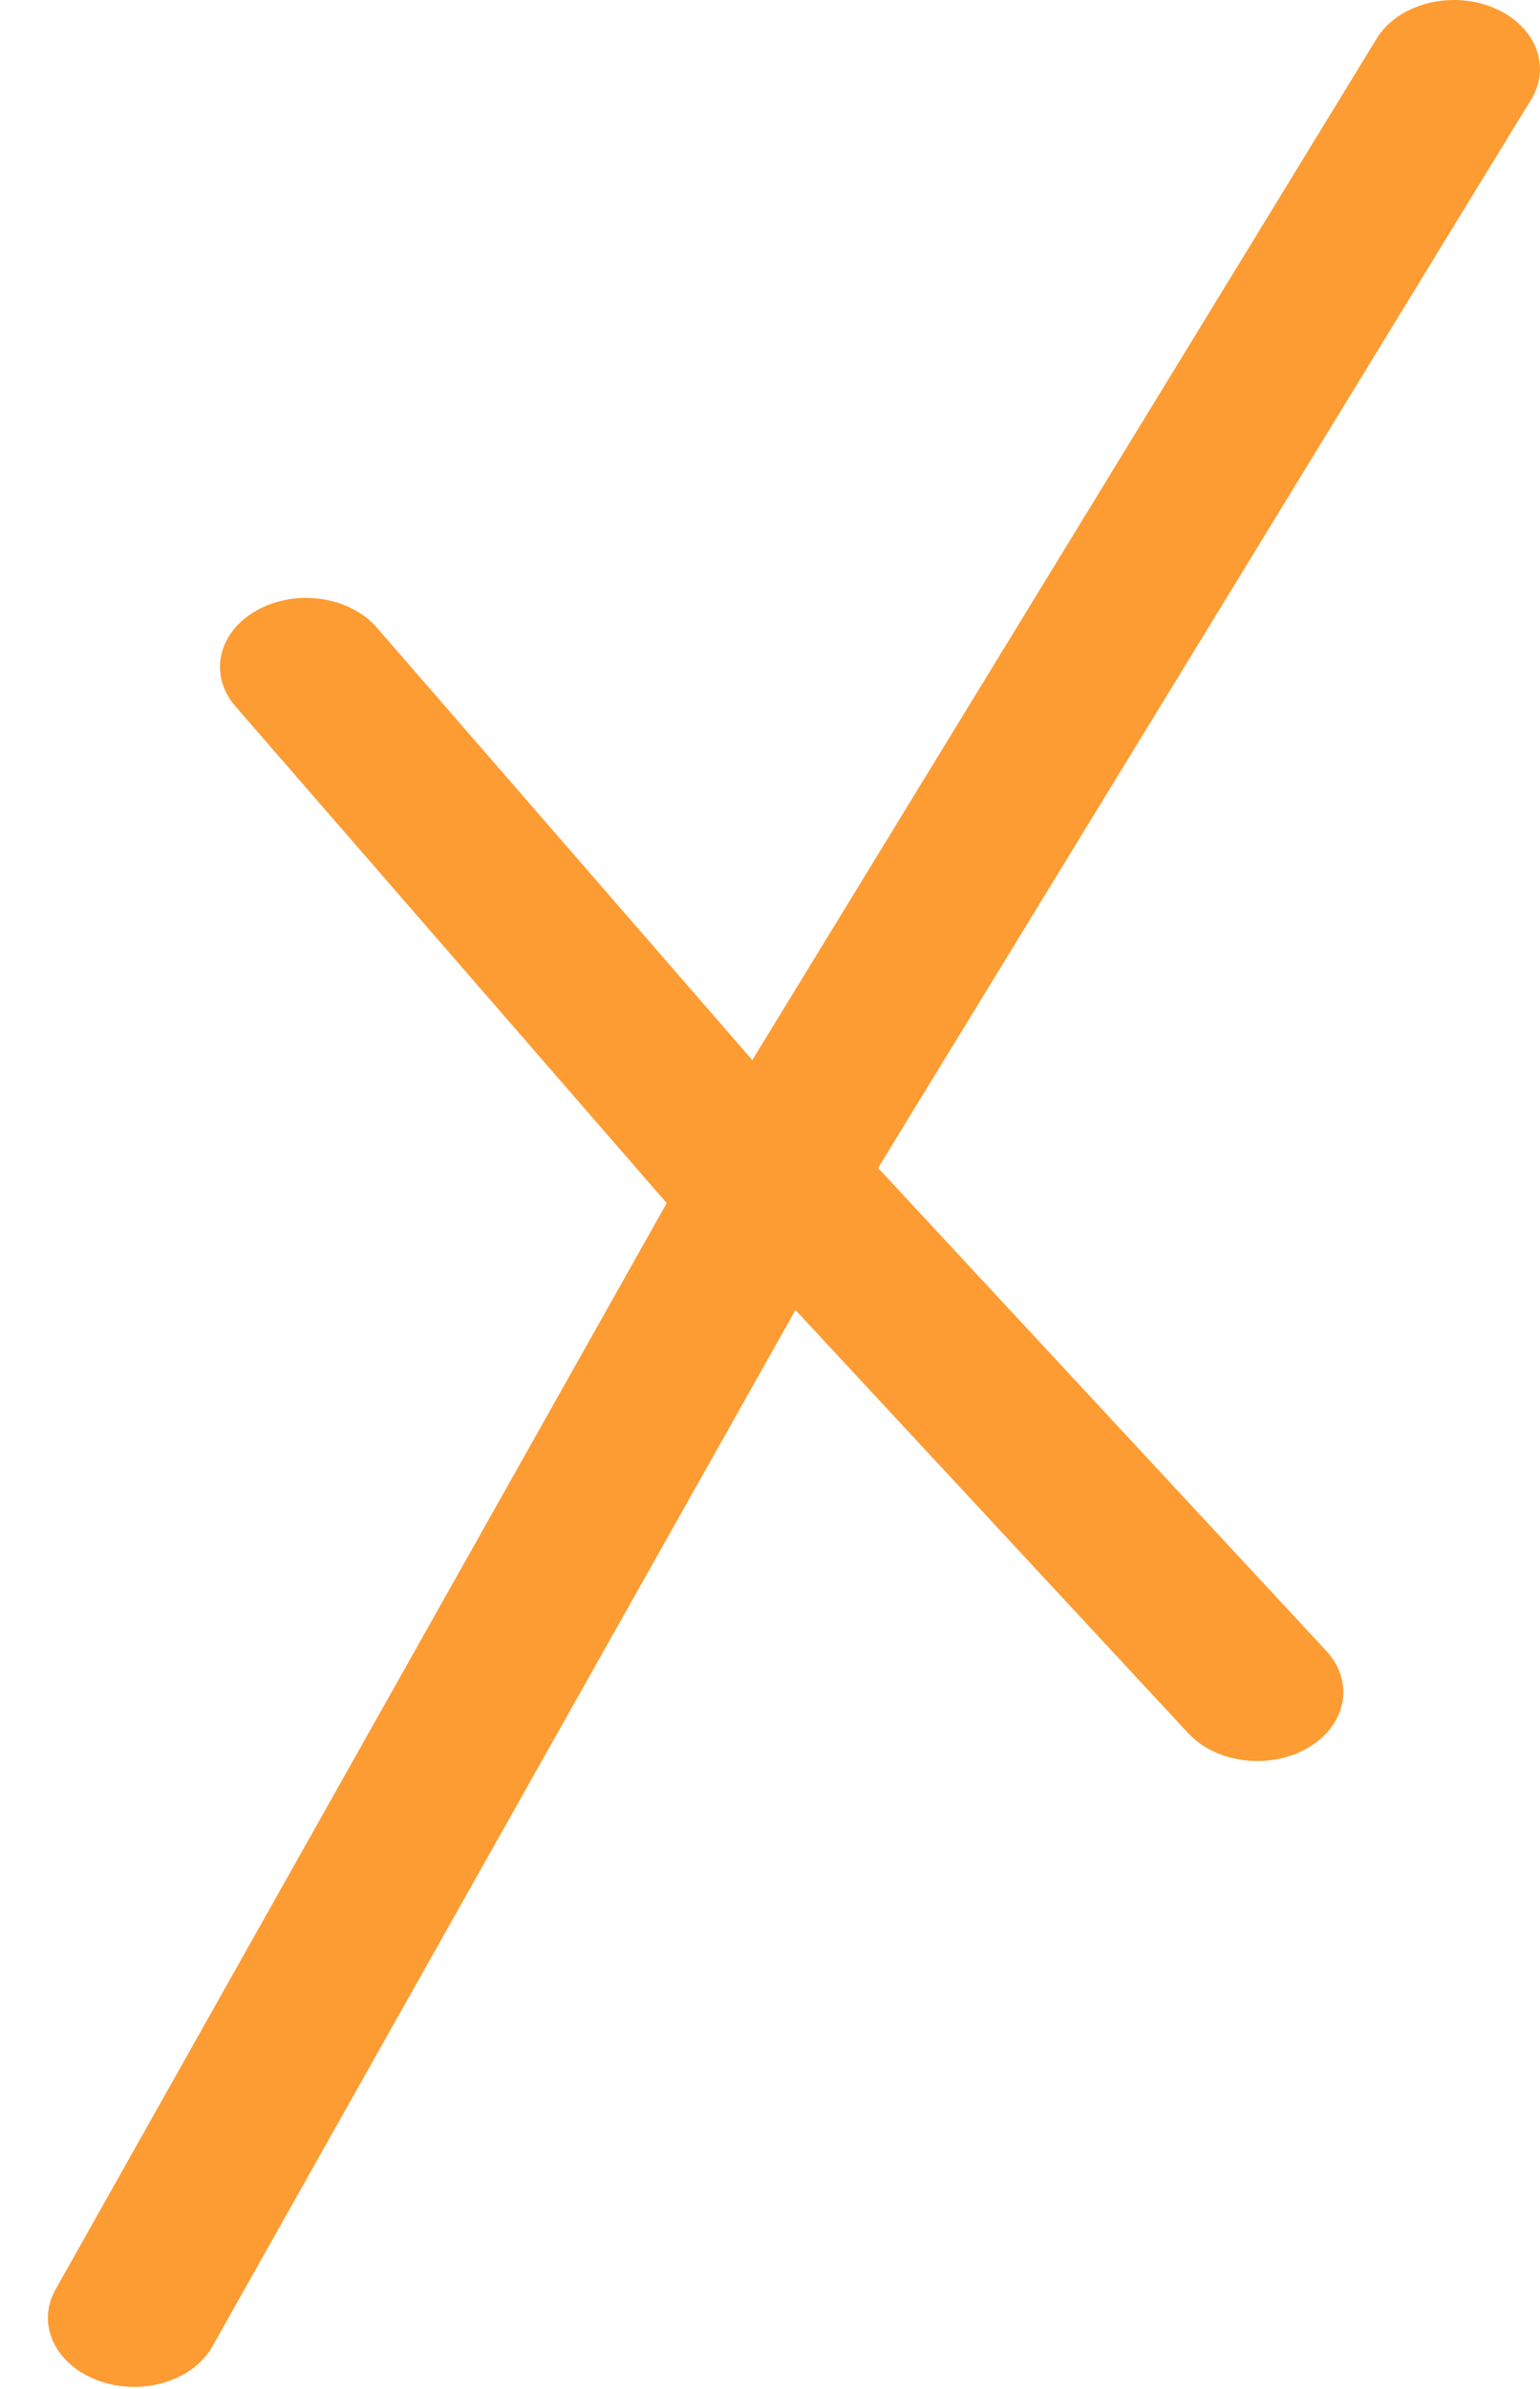 <?xml version="1.0" encoding="UTF-8"?> <svg xmlns="http://www.w3.org/2000/svg" width="20" height="31" viewBox="0 0 20 31" fill="none"> <path fill-rule="evenodd" clip-rule="evenodd" d="M19.373 0.091C19.928 0.309 20.157 0.845 19.886 1.289L10.942 15.911C10.767 16.196 10.418 16.385 10.023 16.41C9.628 16.434 9.246 16.289 9.02 16.028L3.057 9.165C2.705 8.759 2.83 8.201 3.337 7.919C3.843 7.637 4.54 7.737 4.893 8.143L9.77 13.756L17.878 0.502C18.149 0.058 18.819 -0.126 19.373 0.091Z" fill="#FD9C33"></path> <path fill-rule="evenodd" clip-rule="evenodd" d="M1.281 30.893C0.718 30.689 0.467 30.159 0.721 29.709L9.074 14.874C9.236 14.585 9.578 14.387 9.972 14.353C10.366 14.319 10.753 14.455 10.99 14.71L17.225 21.423C17.593 21.82 17.491 22.38 16.995 22.675C16.5 22.97 15.8 22.887 15.431 22.49L10.331 16.999L2.759 30.446C2.506 30.897 1.844 31.097 1.281 30.893Z" fill="#FD9C33"></path> </svg> 